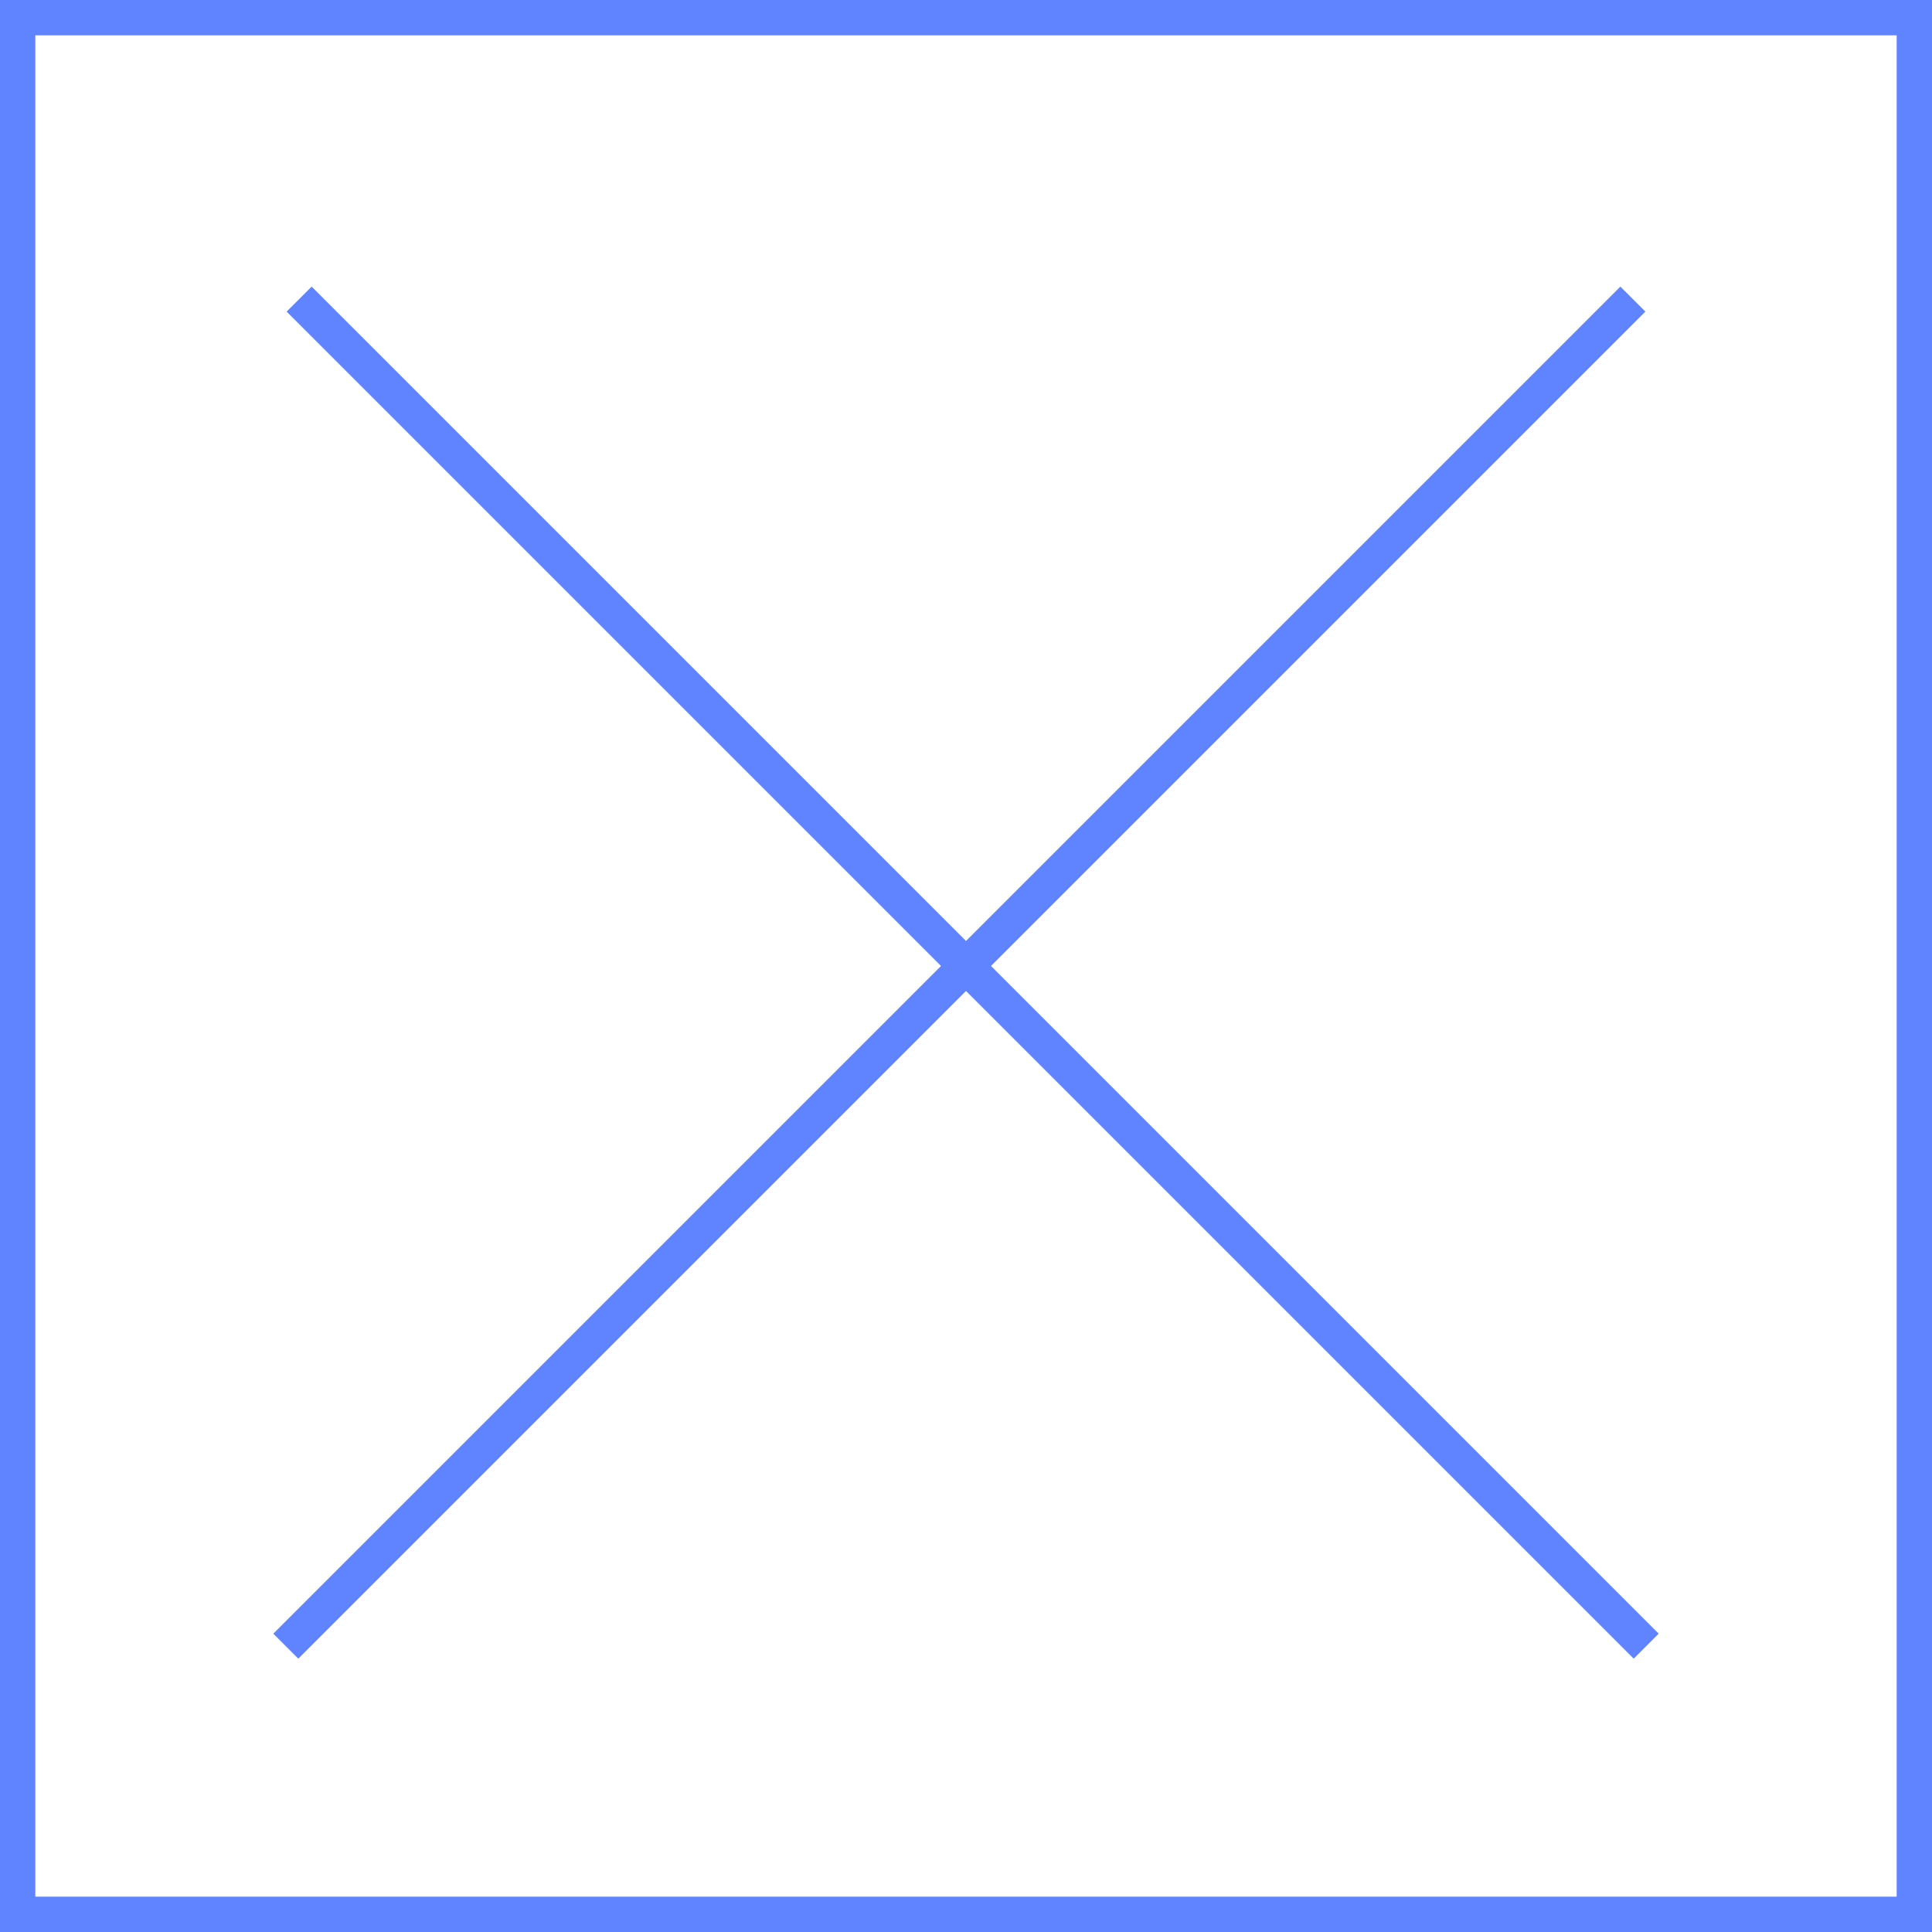 <?xml version="1.0" encoding="UTF-8"?> <svg xmlns="http://www.w3.org/2000/svg" width="164" height="164" viewBox="0 0 164 164" fill="none"> <rect x="1.5" y="1.5" width="161" height="161" stroke="#6083FF" stroke-width="3"></rect> <path d="M26.453 26.451L138.678 138.676" stroke="#6083FF" stroke-width="3" stroke-linecap="square"></path> <path d="M137.547 26.451L25.322 138.676" stroke="#6083FF" stroke-width="3" stroke-linecap="square"></path> </svg> 
